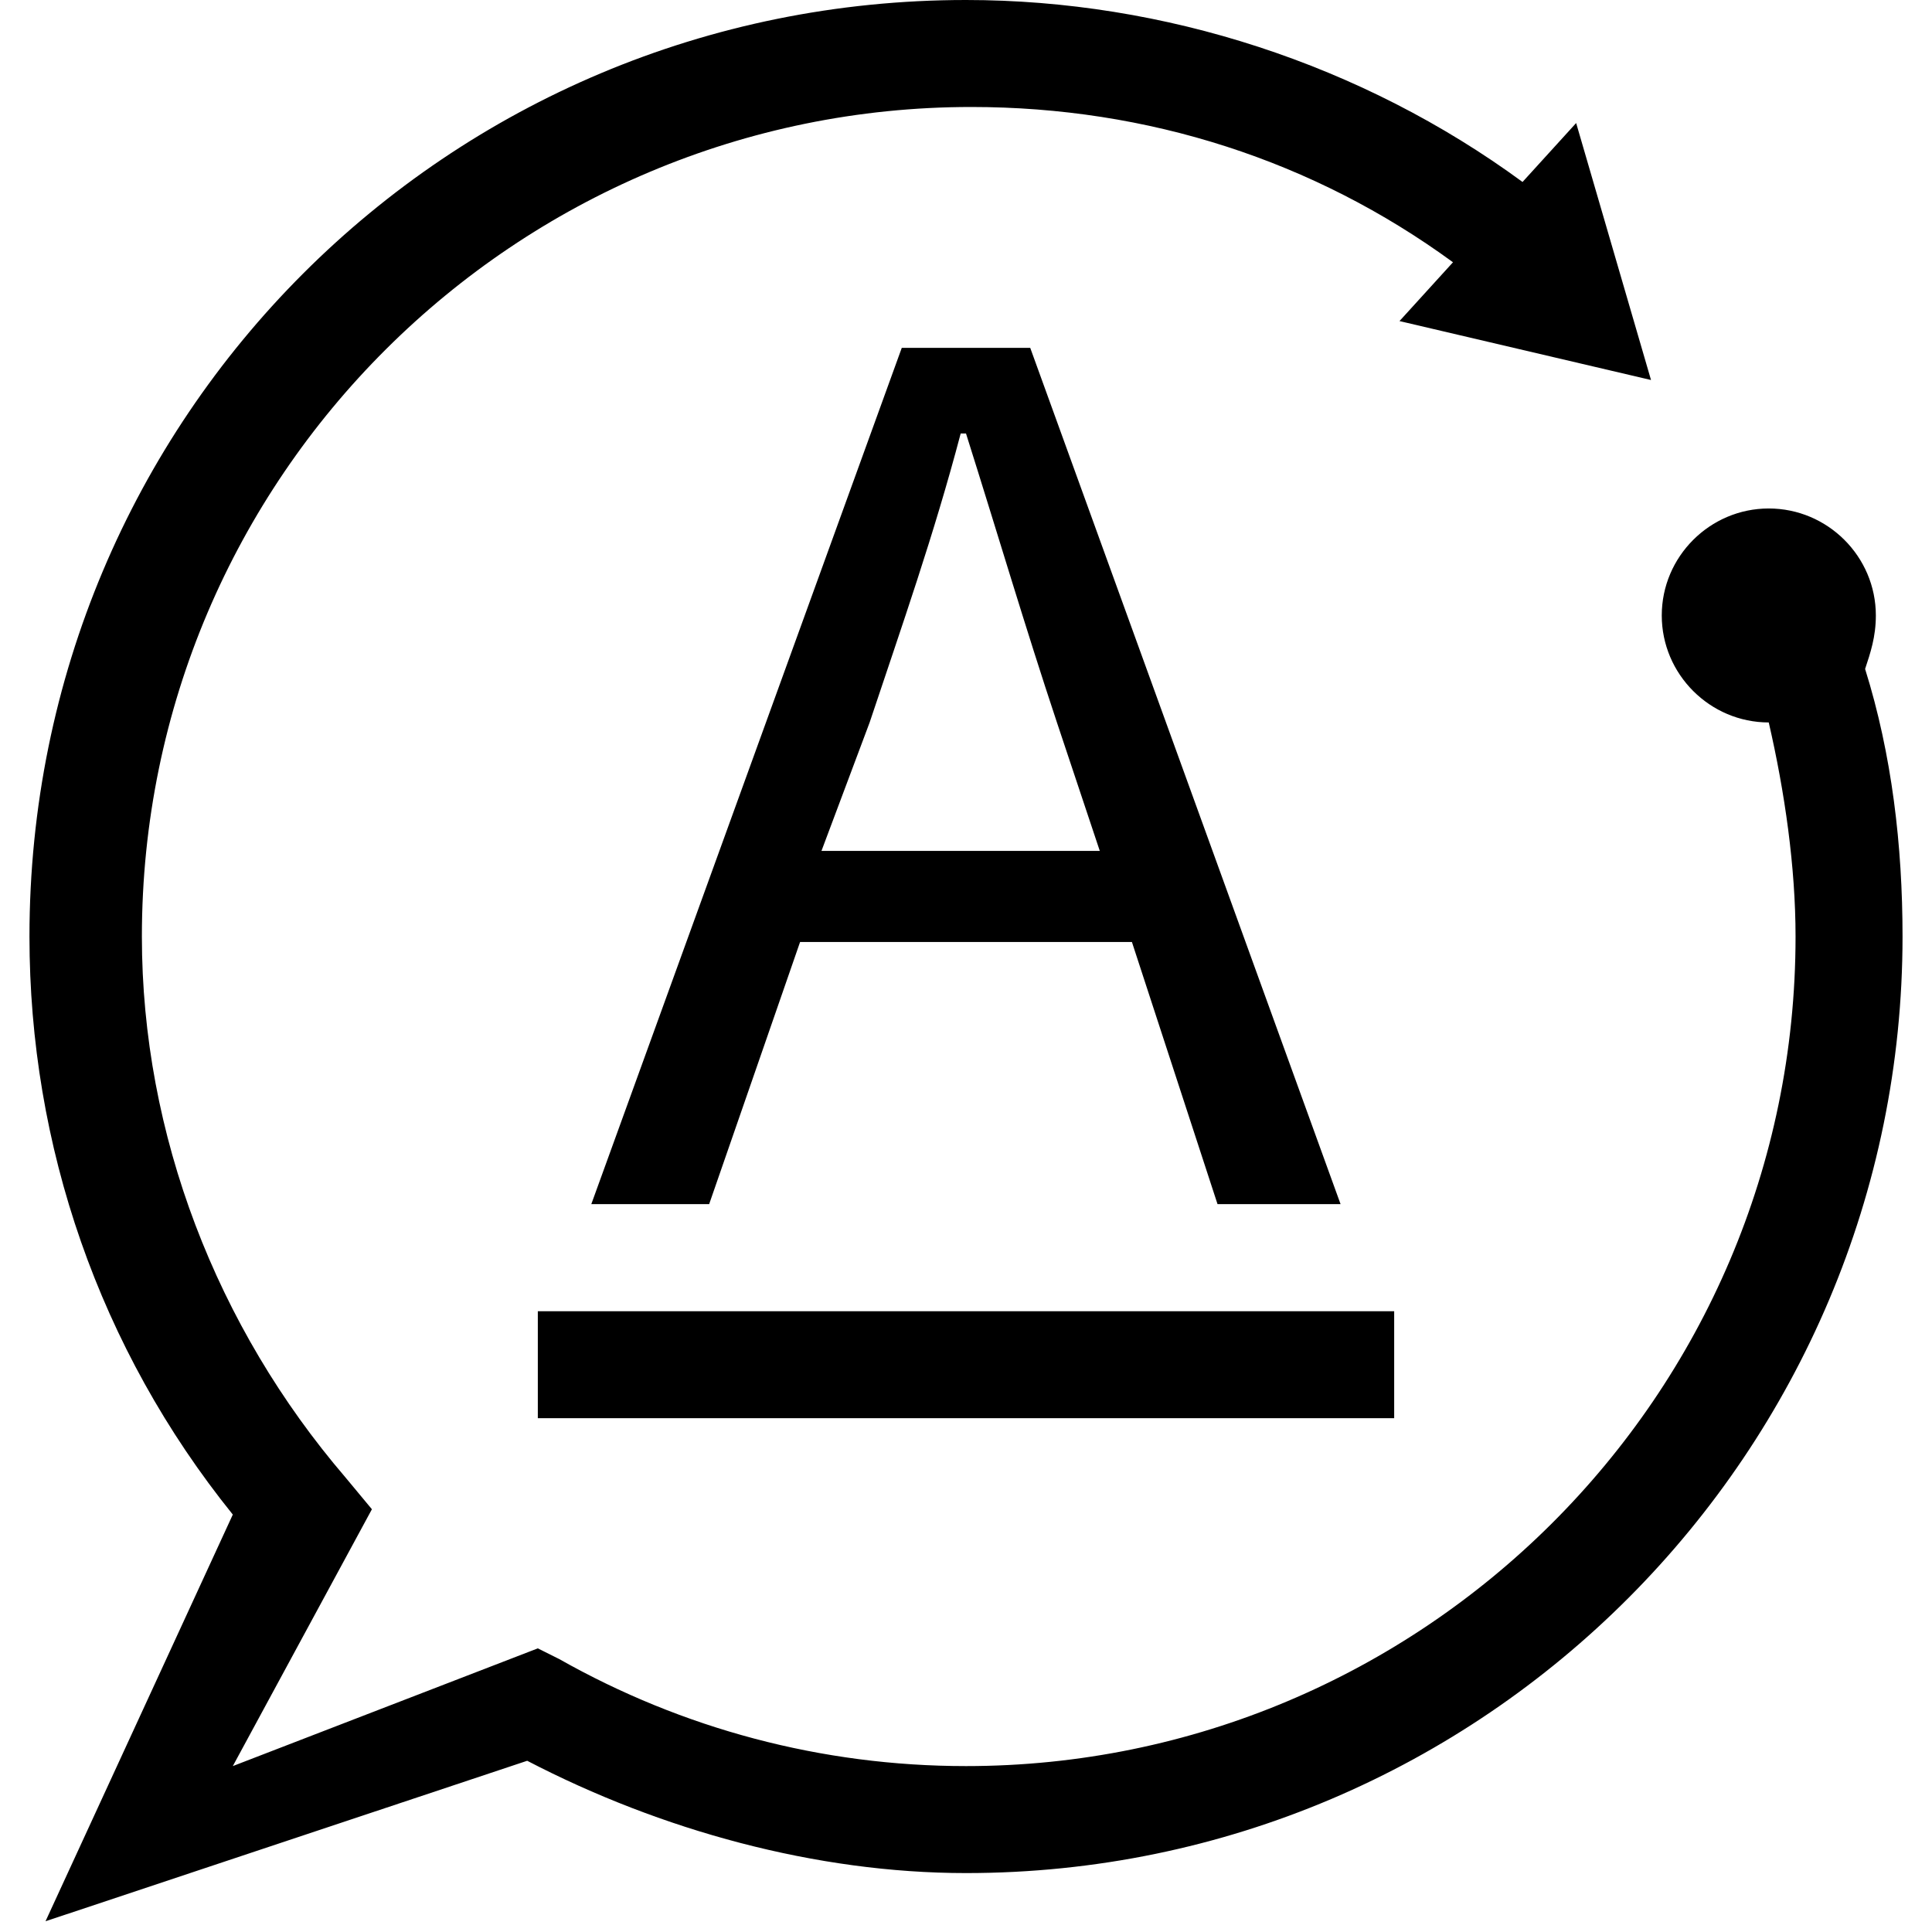 <svg xmlns="http://www.w3.org/2000/svg" xmlns:xlink="http://www.w3.org/1999/xlink" fill="none" version="1.1" width="16" height="16" viewBox="0 0 16 16"><defs><clipPath id="master_svg0_5953_08009"><rect x="0" y="0" width="16" height="16" rx="0"/></clipPath></defs><g clip-path="url(#master_svg0_5953_08009)"><g><path d="M15.446,5.54C15.49,5.407,15.535,5.274,15.535,5.097C15.535,4.609,15.136,4.211,14.648,4.211C14.161,4.211,13.762,4.609,13.762,5.097C13.762,5.584,14.161,5.983,14.648,5.983C14.781,6.56,14.87,7.18,14.87,7.756C14.87,11.568,11.767,14.626,8,14.626C6.803,14.626,5.651,14.316,4.632,13.74L4.454,13.651L1.928,14.626L3.08,12.499L2.859,12.233C1.795,10.992,1.175,9.396,1.175,7.756C1.175,3.945,4.277,0.886,8.044,0.886C9.507,0.886,10.881,1.33,12.033,2.172L11.59,2.659L13.673,3.147L13.053,1.019L12.609,1.507C11.28,0.532,9.64,0,8,0C3.701,0,0.244,3.457,0.244,7.756C0.244,9.485,0.82,11.169,1.928,12.543L0.377,15.911L4.366,14.582C5.474,15.158,6.759,15.512,8,15.512C12.299,15.512,15.756,12.011,15.756,7.756C15.756,7.003,15.668,6.249,15.446,5.54Z" fill="#000000" fill-opacity="1"/></g><g><path d="M9.374,7.801L10.083,9.972L11.102,9.972L8.532,2.881L7.468,2.881L4.897,9.972L5.873,9.972L6.626,7.801L9.374,7.801ZM7.202,5.983C7.468,5.186,7.734,4.432,7.956,3.59L8,3.59C8.266,4.432,8.488,5.186,8.753,5.983L9.108,7.047L6.803,7.047L7.202,5.983ZM4.454,10.859L11.546,10.859L11.546,11.745L4.454,11.745L4.454,10.859Z" fill="#000000" fill-opacity="1"/></g></g></svg>
